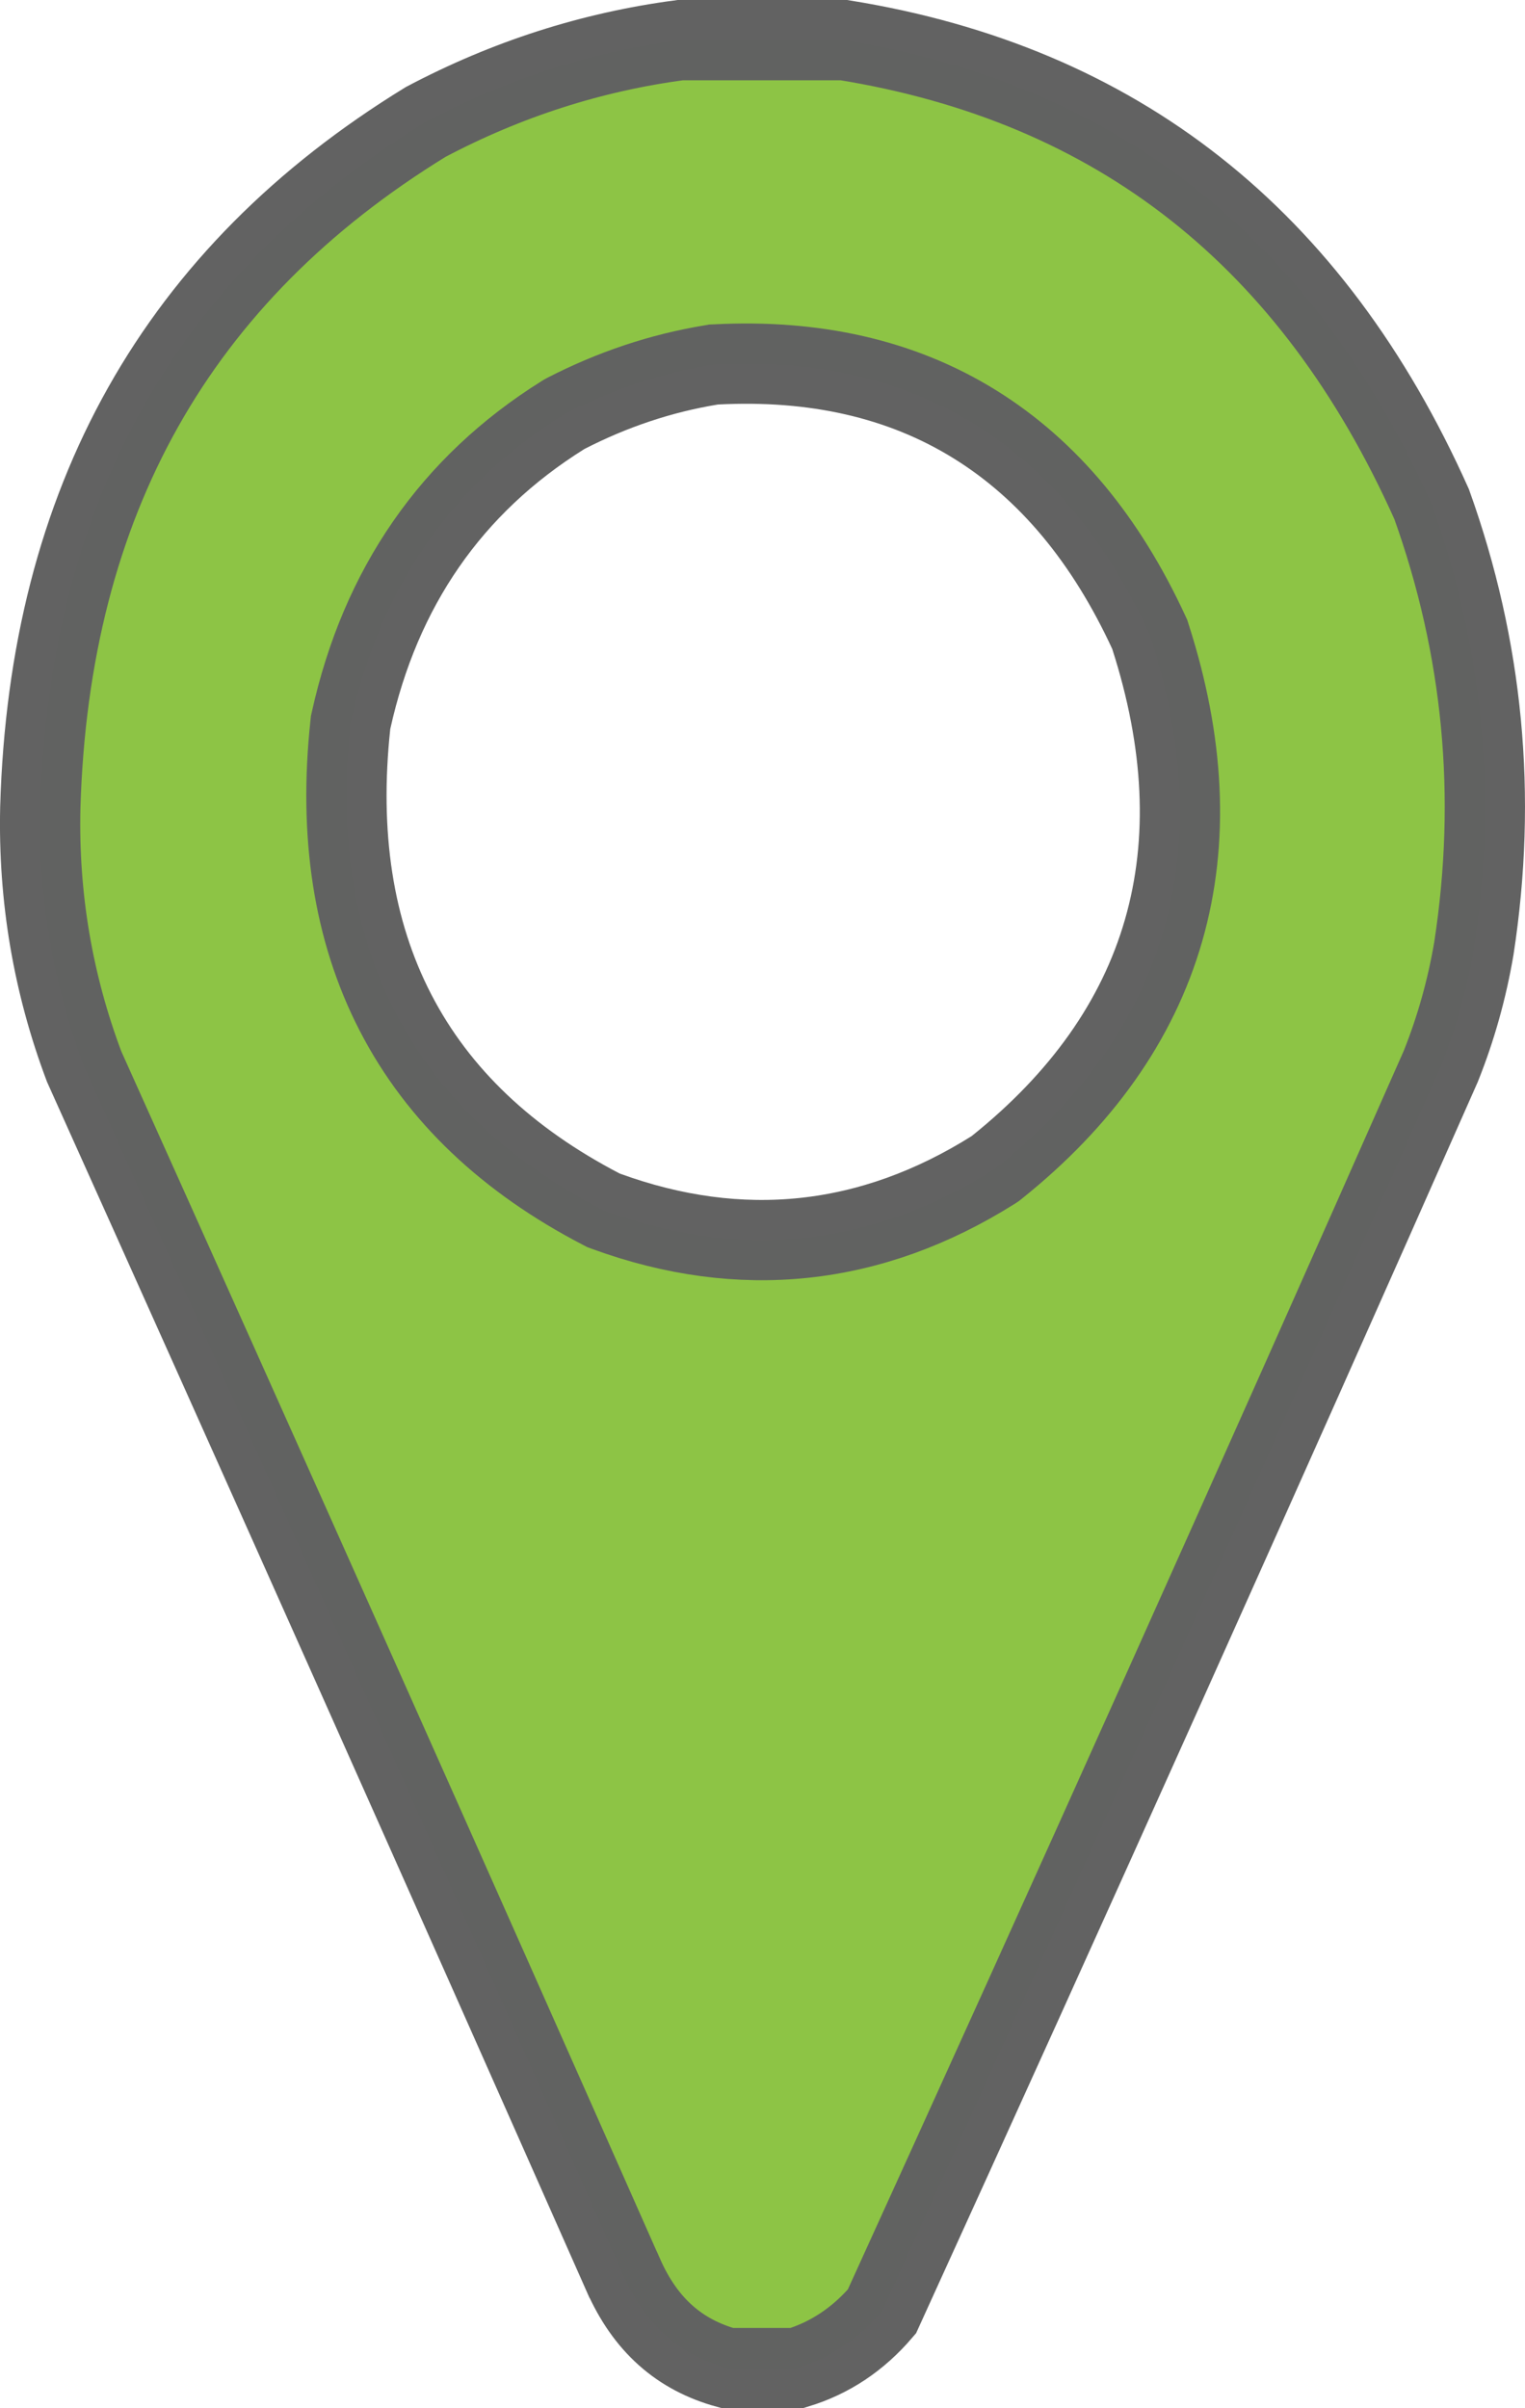 <?xml version="1.0" encoding="UTF-8"?> <svg xmlns="http://www.w3.org/2000/svg" width="19" height="30" viewBox="0 0 19 30" fill="none"> <path opacity="0.989" d="M7.763 28.334L7.762 28.333C5.539 23.31 3.301 18.294 1.048 13.286C0.659 12.252 0.477 11.178 0.502 10.062C0.613 6.243 2.21 3.417 5.304 1.519C6.314 0.985 7.371 0.646 8.476 0.5H8.477H8.481H8.485H8.489H8.493H8.497H8.501H8.506H8.51H8.514H8.518H8.522H8.526H8.53H8.534H8.539H8.543H8.547H8.551H8.555H8.559H8.563H8.567H8.571H8.576H8.58H8.584H8.588H8.592H8.596H8.6H8.604H8.609H8.613H8.617H8.621H8.625H8.629H8.633H8.637H8.642H8.646H8.65H8.654H8.658H8.662H8.666H8.67H8.675H8.679H8.683H8.687H8.691H8.695H8.699H8.703H8.707H8.712H8.716H8.72H8.724H8.728H8.732H8.736H8.74H8.745H8.749H8.753H8.757H8.761H8.765H8.769H8.773H8.778H8.782H8.786H8.79H8.794H8.798H8.802H8.806H8.811H8.815H8.819H8.823H8.827H8.831H8.835H8.839H8.844H8.848H8.852H8.856H8.86H8.864H8.868H8.872H8.876H8.881H8.885H8.889H8.893H8.897H8.901H8.905H8.909H8.914H8.918H8.922H8.926H8.93H8.934H8.938H8.942H8.947H8.951H8.955H8.959H8.963H8.967H8.971H8.975H8.98H8.984H8.988H8.992H8.996H9H9.004H9.008H9.013H9.017H9.021H9.025H9.029H9.033H9.037H9.041H9.045H9.05H9.054H9.058H9.062H9.066H9.07H9.074H9.078H9.083H9.087H9.091H9.095H9.099H9.103H9.107H9.111H9.116H9.12H9.124H9.128H9.132H9.136H9.14H9.144H9.149H9.153H9.157H9.161H9.165H9.169H9.173H9.177H9.181H9.186H9.19H9.194H9.198H9.202H9.206H9.21H9.214H9.219H9.223H9.227H9.231H9.235H9.239H9.243H9.247H9.252H9.256H9.26H9.264H9.268H9.272H9.276H9.28H9.285H9.289H9.293H9.297H9.301H9.305H9.309H9.313H9.318H9.322H9.326H9.33H9.334H9.338H9.342H9.346H9.35H9.355H9.359H9.363H9.367H9.371H9.375H9.379H9.383H9.388H9.392H9.396H9.4H9.404H9.408H9.412H9.416H9.421H9.425H9.429H9.433H9.437H9.441H9.445H9.449H9.454H9.458H9.462H9.466H9.47H9.474H9.478H9.482H9.486H9.491H9.495H9.499H9.503H9.507H9.511H9.515H9.519H9.524H9.528H9.532H9.536H9.54H9.544H9.548H9.552H9.557H9.561H9.565H9.569H9.573H9.577H9.581H9.585H9.59H9.594H9.598H9.602H9.606H9.61H9.614H9.618H9.623H9.627H9.631H9.635H9.639H9.643H9.647H9.651H9.655H9.66H9.664H9.668H9.672H9.676H9.68H9.684H9.688H9.693H9.697H9.701H9.705H9.709H9.713H9.717H9.721H9.726H9.73H9.734H9.738H9.742H9.746H9.75H9.754H9.759H9.763H9.767H9.771H9.775H9.779H9.783H9.787H9.791H9.796H9.8H9.804H9.808H9.812H9.816H9.82H9.824H9.829H9.833H9.837H9.841H9.845H9.849H9.853H9.857H9.862H9.866H9.87H9.874H9.878H9.882H9.886H9.89H9.895H9.899H9.903H9.907H9.911H9.915H9.919H9.923H9.928H9.932H9.936H9.94H9.944H9.948H9.952H9.956H9.96H9.965H9.969H9.973H9.977H9.981H9.985H9.989H9.993H9.998H10.002H10.006H10.01H10.014H10.018H10.022H10.026H10.031H10.035H10.039H10.043H10.047H10.051H10.055H10.059H10.063H10.068H10.072H10.076H10.08H10.084H10.088H10.092H10.097H10.101H10.105H10.109H10.113H10.117H10.121H10.125H10.13H10.134H10.138H10.142H10.146H10.15H10.154H10.158H10.162H10.167H10.171H10.175H10.179H10.183H10.187H10.191H10.195H10.2H10.204H10.208H10.212H10.216H10.22H10.224H10.228H10.232H10.237H10.241H10.245H10.249H10.253H10.257H10.261H10.265H10.27H10.274H10.278H10.282H10.286H10.29H10.294H10.299H10.303H10.307H10.311H10.315H10.319H10.323H10.327H10.331H10.336H10.34H10.344H10.348H10.352H10.356H10.36H10.364H10.368H10.373H10.377H10.381H10.385H10.389H10.393H10.397H10.402H10.406H10.41H10.414H10.418H10.422H10.426H10.43H10.434H10.439H10.443H10.447H10.451H10.455H10.459H10.463H10.467H10.472H10.476H10.48H10.484H10.488H10.492H10.496H10.5H10.505H10.509H10.513H10.514C13.92 1.05 16.35 2.958 17.837 6.281C18.48 8.075 18.655 9.917 18.363 11.815C18.277 12.321 18.14 12.81 17.951 13.283C15.659 18.469 13.338 23.639 10.988 28.794C10.69 29.143 10.338 29.375 9.928 29.5H9.926H9.924H9.923H9.921H9.919H9.917H9.915H9.913H9.911H9.909H9.907H9.905H9.903H9.901H9.899H9.897H9.895H9.893H9.891H9.889H9.887H9.885H9.883H9.882H9.88H9.878H9.876H9.874H9.872H9.87H9.868H9.866H9.864H9.862H9.86H9.858H9.856H9.854H9.852H9.85H9.848H9.846H9.844H9.842H9.841H9.839H9.837H9.835H9.833H9.831H9.829H9.827H9.825H9.823H9.821H9.819H9.817H9.815H9.813H9.811H9.809H9.807H9.805H9.803H9.801H9.8H9.798H9.796H9.794H9.792H9.79H9.788H9.786H9.784H9.782H9.78H9.778H9.776H9.774H9.772H9.77H9.768H9.766H9.764H9.762H9.76H9.759H9.757H9.755H9.753H9.751H9.749H9.747H9.745H9.743H9.741H9.739H9.737H9.735H9.733H9.731H9.729H9.727H9.725H9.723H9.721H9.719H9.718H9.716H9.714H9.712H9.71H9.708H9.706H9.704H9.702H9.7H9.698H9.696H9.694H9.692H9.69H9.688H9.686H9.684H9.682H9.68H9.678H9.677H9.675H9.673H9.671H9.669H9.667H9.665H9.663H9.661H9.659H9.657H9.655H9.653H9.651H9.649H9.647H9.645H9.643H9.641H9.639H9.637H9.636H9.634H9.632H9.63H9.628H9.626H9.624H9.622H9.62H9.618H9.616H9.614H9.612H9.61H9.608H9.606H9.604H9.602H9.6H9.598H9.596H9.595H9.593H9.591H9.589H9.587H9.585H9.583H9.581H9.579H9.577H9.575H9.573H9.571H9.569H9.567H9.565H9.563H9.561H9.559H9.557H9.555H9.554H9.552H9.55H9.548H9.546H9.544H9.542H9.54H9.538H9.536H9.534H9.532H9.53H9.528H9.526H9.524H9.522H9.52H9.518H9.516H9.514H9.513H9.511H9.509H9.507H9.505H9.503H9.501H9.499H9.497H9.495H9.493H9.491H9.489H9.487H9.485H9.483H9.481H9.479H9.477H9.475H9.473H9.472H9.47H9.468H9.466H9.464H9.462H9.46H9.458H9.456H9.454H9.452H9.45H9.448H9.446H9.444H9.442H9.44H9.438H9.436H9.434H9.432H9.431H9.429H9.427H9.425H9.423H9.421H9.419H9.417H9.415H9.413H9.411H9.409H9.407H9.405H9.403H9.401H9.399H9.397H9.395H9.393H9.391H9.39H9.388H9.386H9.384H9.382H9.38H9.378H9.376H9.374H9.372H9.37H9.368H9.366H9.364H9.362H9.36H9.358H9.356H9.354H9.352H9.35H9.349H9.347H9.345H9.343H9.341H9.339H9.337H9.335H9.333H9.331H9.329H9.327H9.325H9.323H9.321H9.319H9.317H9.315H9.313H9.311H9.309H9.308H9.306H9.304H9.302H9.3H9.298H9.296H9.294H9.292H9.29H9.288H9.286H9.284H9.282H9.28H9.278H9.276H9.274H9.272H9.27H9.268H9.267H9.265H9.263H9.261H9.259H9.257H9.255H9.253H9.251H9.249H9.247H9.245H9.243H9.241H9.239H9.237H9.235H9.233H9.231H9.229H9.227H9.226H9.224H9.222H9.22H9.218H9.216H9.214H9.212H9.21H9.208H9.206H9.204H9.202H9.2H9.198H9.196H9.194H9.192H9.19H9.188H9.186H9.185H9.183H9.181H9.179H9.177H9.175H9.173H9.171H9.169H9.167H9.165H9.163H9.161H9.159H9.157H9.155H9.153H9.151H9.149H9.147H9.145H9.144H9.142H9.14H9.138H9.136H9.134H9.132H9.13H9.128H9.126H9.124H9.122H9.12H9.118H9.116H9.114H9.112H9.11H9.108H9.106H9.104H9.103H9.101H9.099H9.097H9.095H9.093H9.091H9.089H9.087H9.085H9.083H9.081H9.079H9.077H9.075H9.073H9.071H9.069H9.067H9.065H9.063H9.063C8.466 29.337 8.039 28.963 7.763 28.334ZM8.917 4.54L8.89 4.541L8.862 4.546C8.234 4.649 7.629 4.852 7.048 5.151L7.03 5.161L7.012 5.172C5.621 6.042 4.74 7.321 4.374 8.974L4.368 9.001L4.365 9.029C4.22 10.383 4.396 11.586 4.928 12.615C5.46 13.646 6.327 14.458 7.491 15.063L7.52 15.078L7.55 15.089C9.231 15.703 10.855 15.529 12.375 14.574L12.399 14.558L12.422 14.54C13.466 13.703 14.171 12.722 14.496 11.594C14.821 10.467 14.754 9.241 14.334 7.933L14.325 7.904L14.312 7.876C13.783 6.732 13.066 5.856 12.146 5.286C11.226 4.715 10.14 4.476 8.917 4.54Z" fill="#8CC444" stroke="#616161"></path> </svg> 